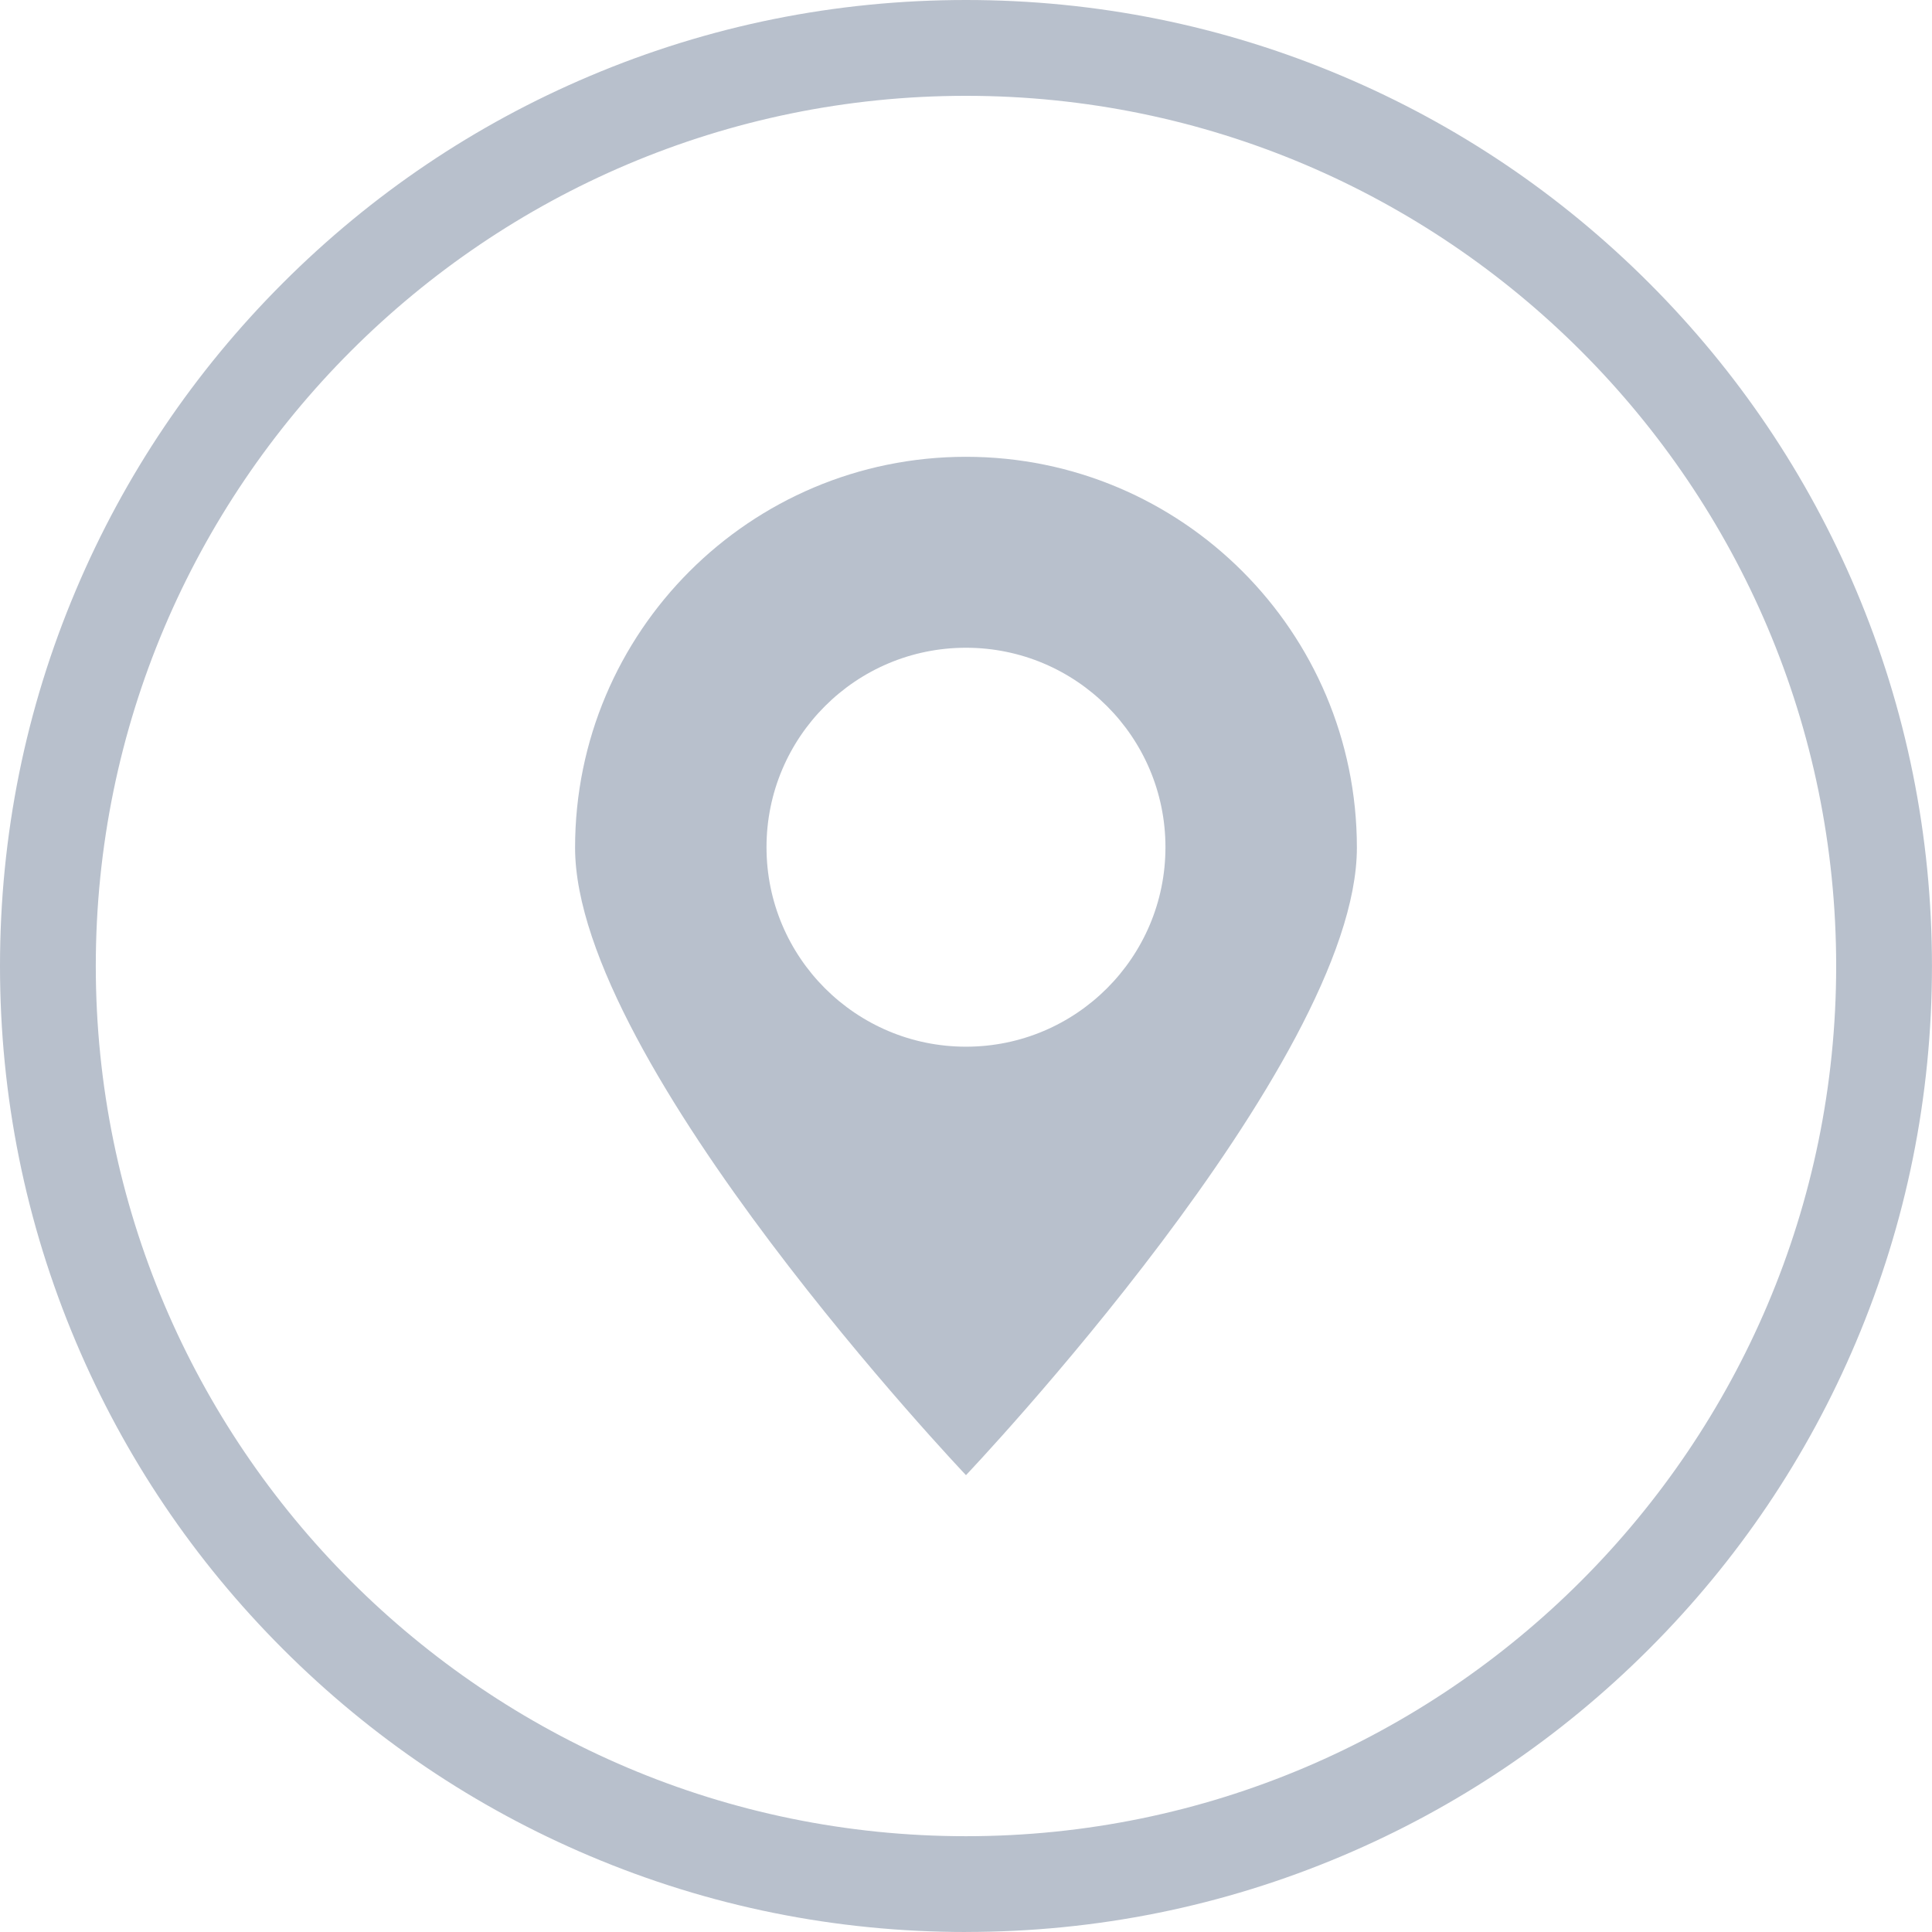 <svg id="Capa_2" data-name="Capa 2" xmlns="http://www.w3.org/2000/svg" viewBox="0 0 518.95 518.95">
  <defs>
    <style>
      .cls-1 {
        fill: #b8c0cc;
      }
    </style>
  </defs>
  <g id="svg2">
    <g>
      <path class="cls-1" d="M259.47,518.95c-35.02,0-69.01-6.86-101-20.4-30.9-13.07-58.65-31.78-82.47-55.6-23.83-23.83-42.53-51.57-55.6-82.47C6.86,328.48,0,294.5,0,259.47s6.86-69.01,20.4-101c13.07-30.9,31.78-58.65,55.6-82.47,23.83-23.83,51.57-42.53,82.47-55.6C190.47,6.86,224.45,0,259.47,0s69.01,6.86,101,20.4c30.9,13.07,58.65,31.78,82.47,55.6,23.83,23.83,42.53,51.57,55.6,82.47,13.53,32,20.4,65.98,20.4,101s-6.86,69.01-20.4,101c-13.07,30.9-31.78,58.65-55.6,82.47-23.83,23.83-51.57,42.53-82.47,55.6-32,13.53-65.98,20.4-101,20.4ZM259.47,25.74c-128.88,0-233.74,104.85-233.74,233.74s104.85,233.74,233.74,233.74,233.74-104.85,233.74-233.74S388.36,25.74,259.47,25.74Z"></path>
      <path class="cls-1" d="M259.47,122.7c-57.99,0-105,47.01-105,105s105,168.54,105,168.54c0,0,105-110.56,105-168.54s-47.01-105-105-105ZM259.47,281.15c-29.59,0-53.58-23.99-53.58-53.58s23.99-53.58,53.58-53.58,53.58,23.99,53.58,53.58-23.99,53.58-53.58,53.58Z"></path>
    </g>
  </g>
</svg>